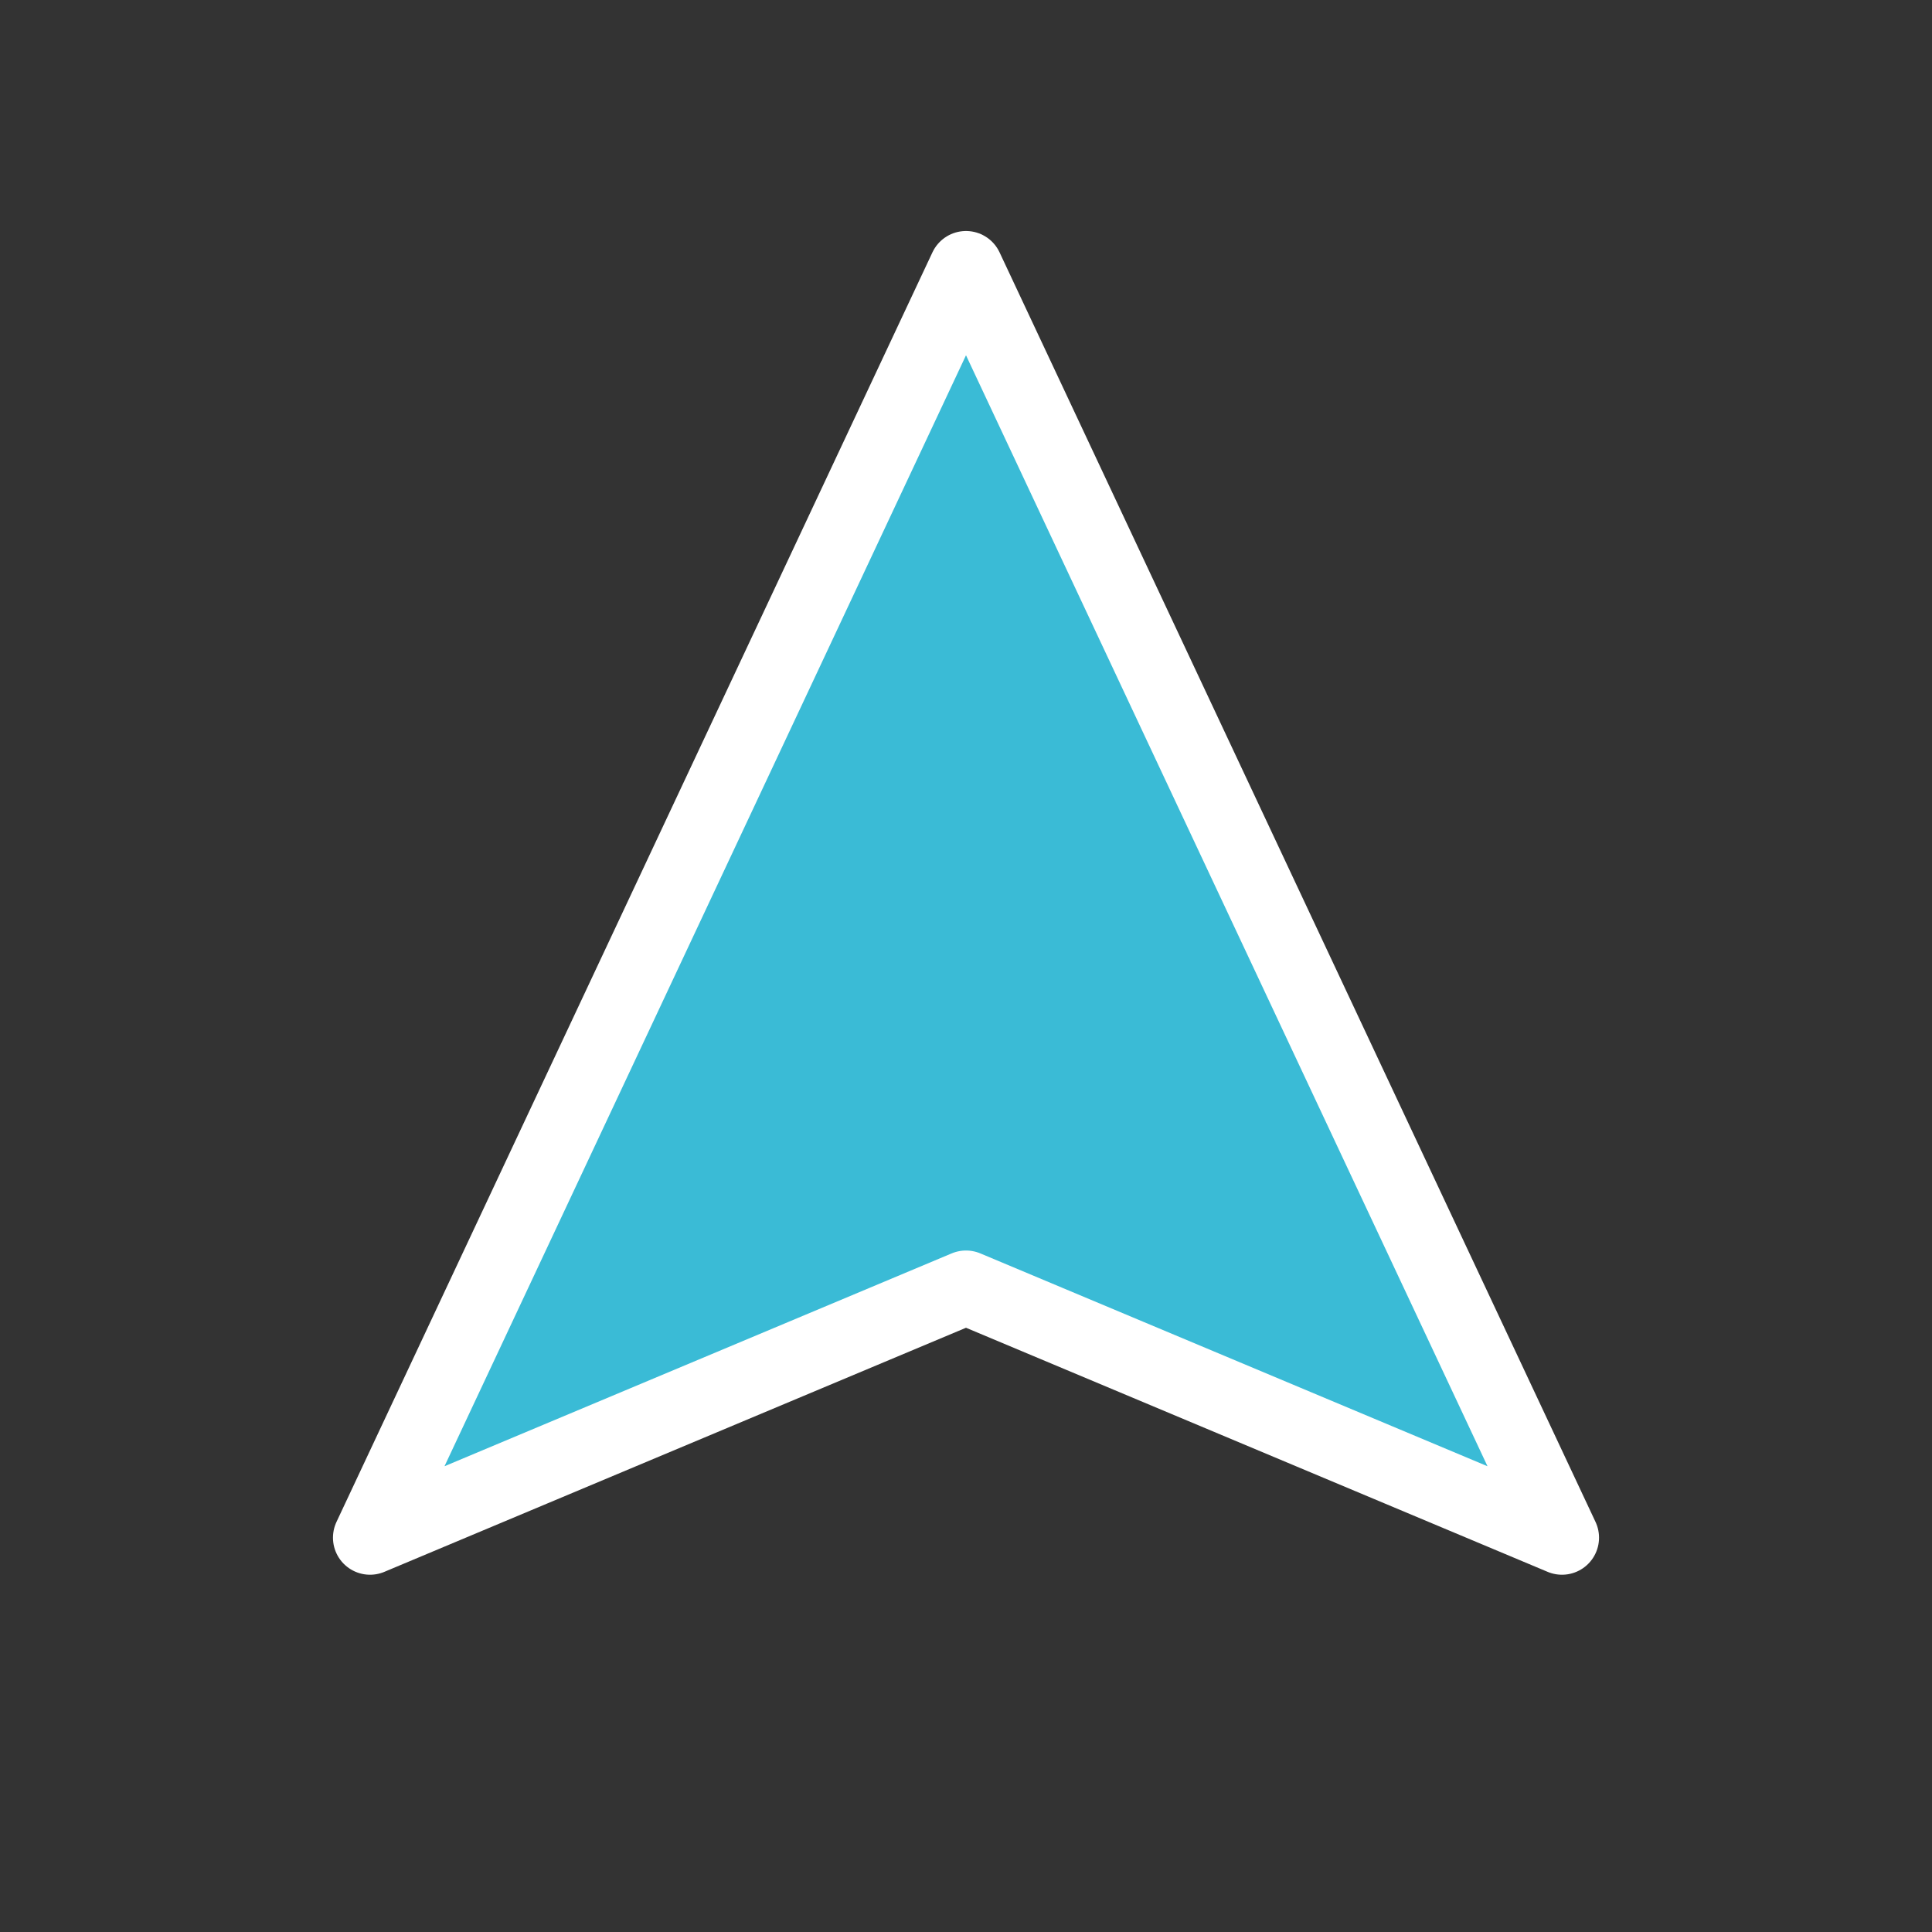 <svg xmlns="http://www.w3.org/2000/svg" id="Layer_1" viewBox="0 0 256 256"><rect x="0" y="0" width="256" height="256" fill="#333333" stroke="none"/><defs><style>      .st0 {        fill: #3abbd6;        stroke: #fff;        stroke-linejoin: round;        stroke-width: 9.82px;      }    </style></defs><polygon class="st0" points="128 170.61 49.03 203.75 128 35.52 206.97 203.75 128 170.61"></polygon></svg>